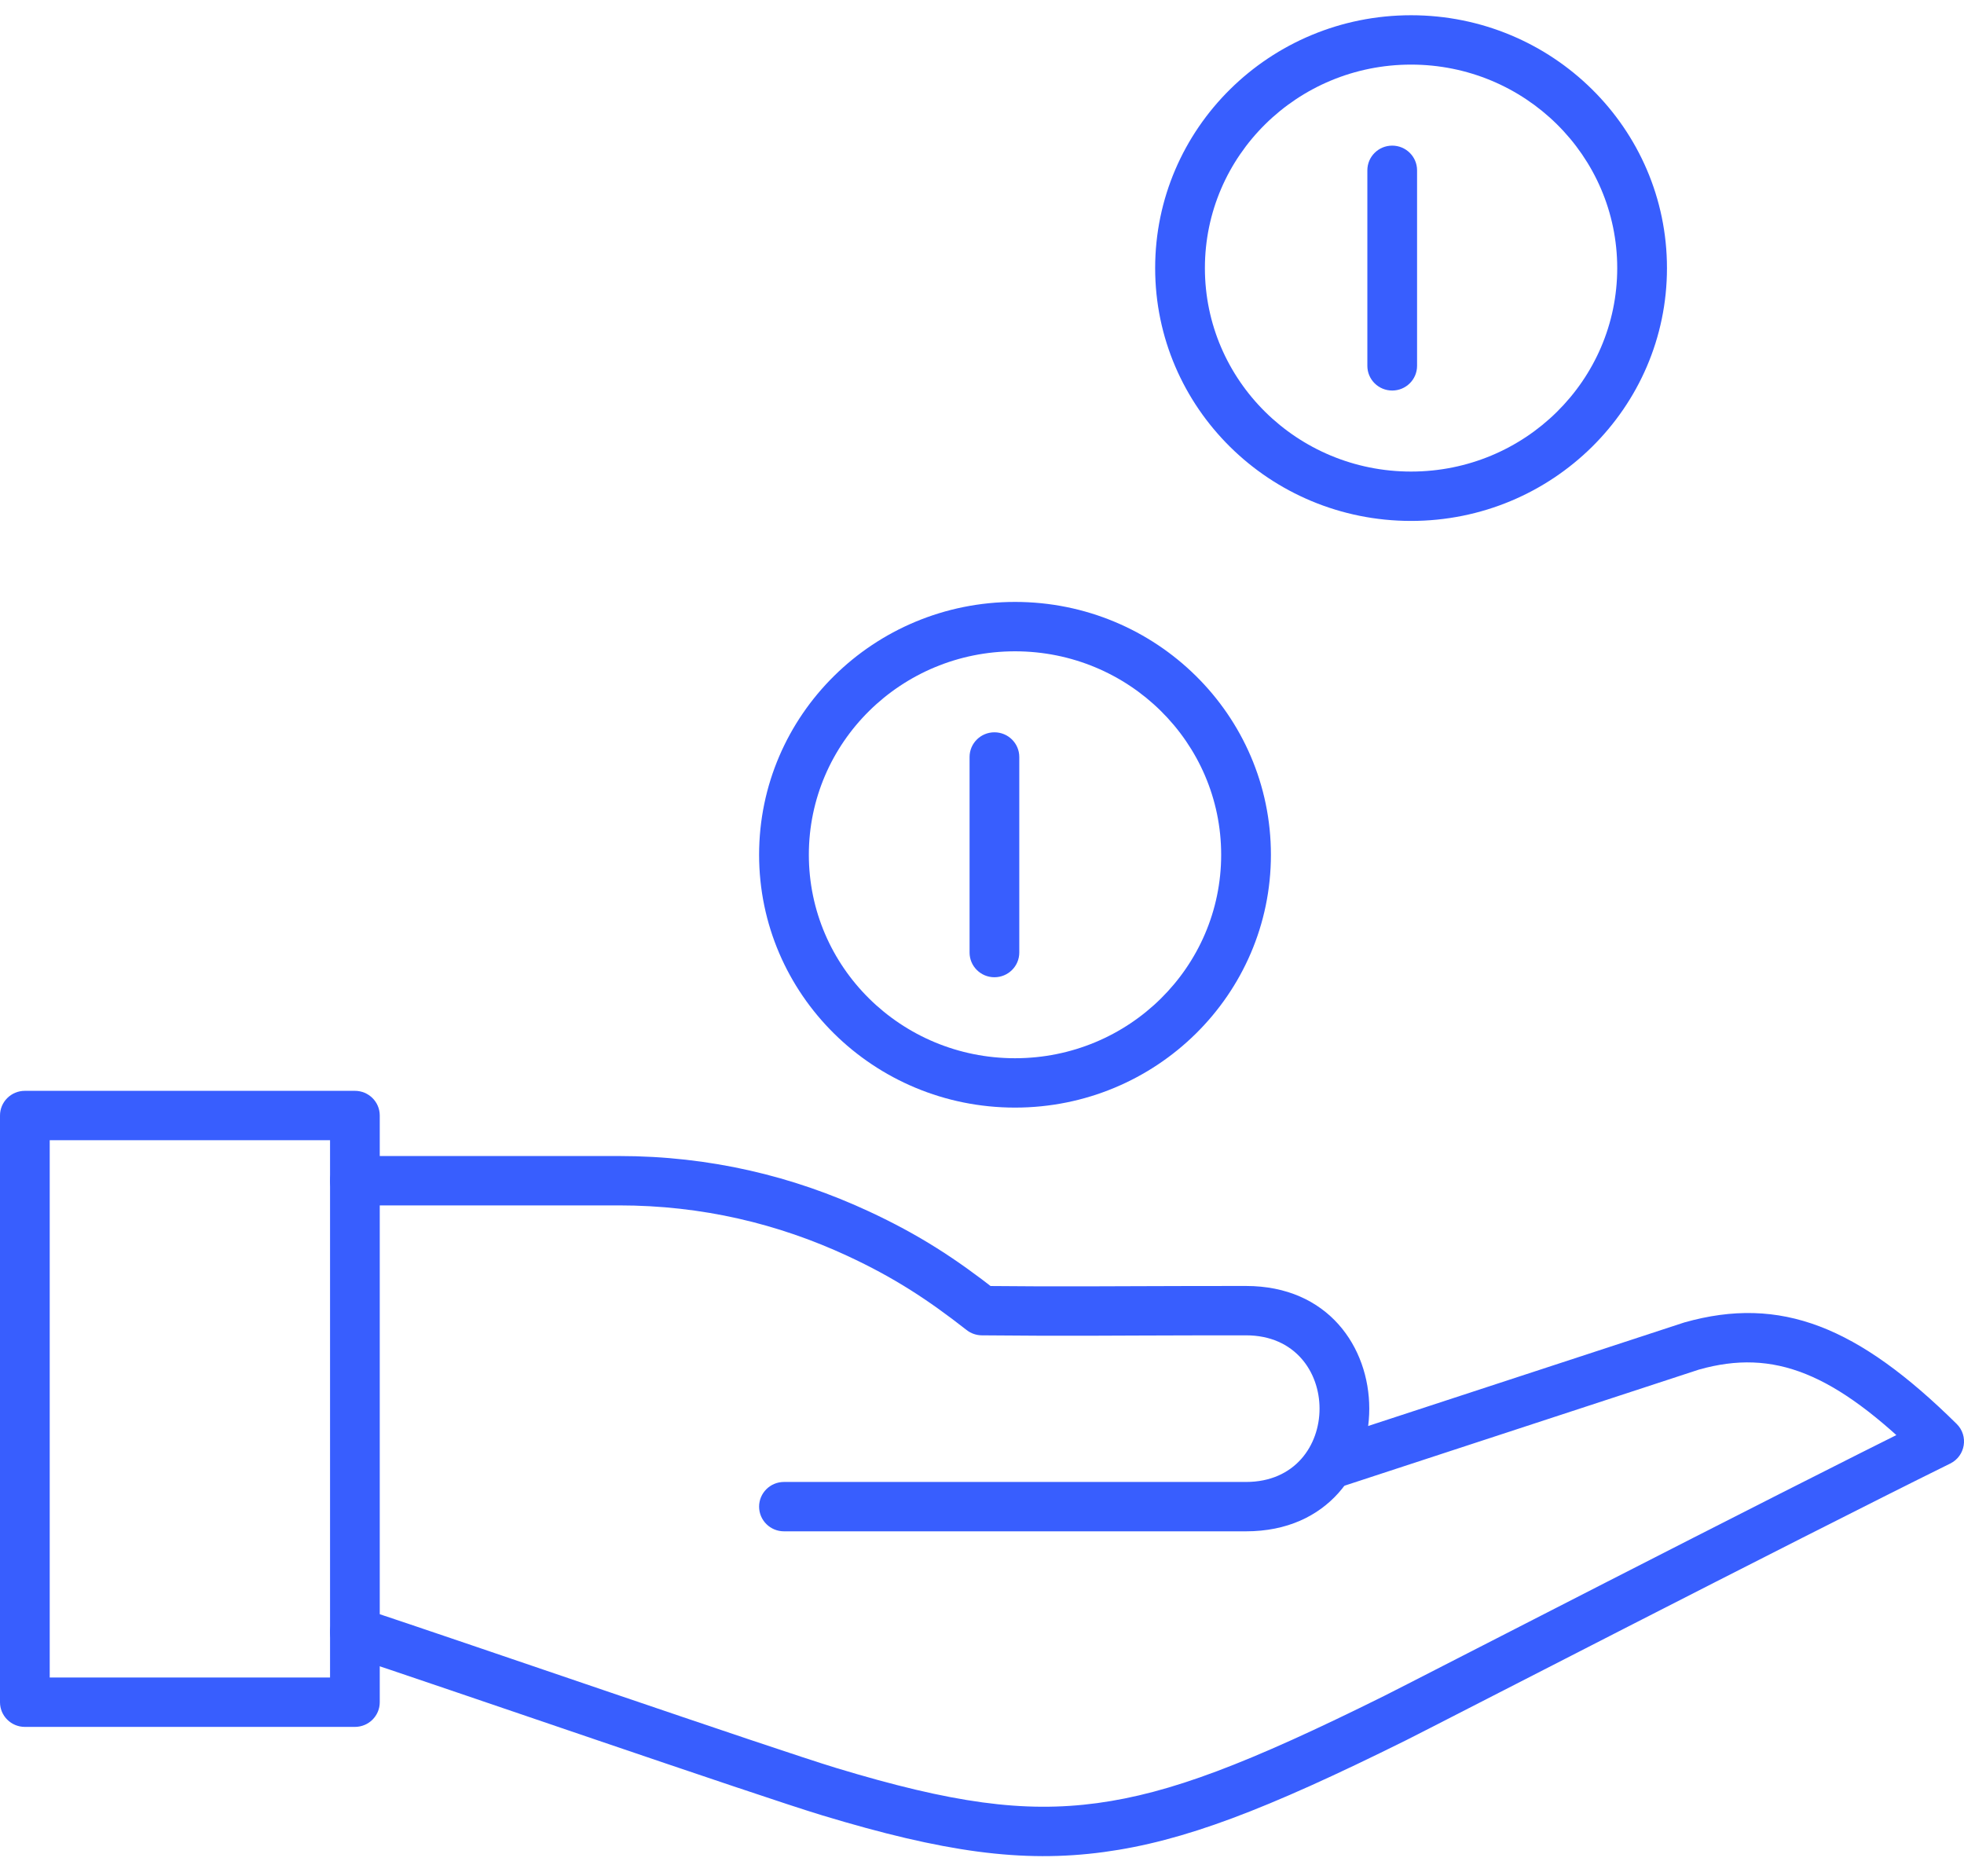 <?xml version="1.0" encoding="UTF-8" standalone="no"?>
<svg width="67px" height="64px" viewBox="0 0 67 64" version="1.1" xmlns="http://www.w3.org/2000/svg" xmlns:xlink="http://www.w3.org/1999/xlink">
    <!-- Generator: Sketch 43.1 (39012) - http://www.bohemiancoding.com/sketch -->
    <title>safeguard</title>
    <desc>Created with Sketch.</desc>
    <defs></defs>
    <g id="Finale-Grande" stroke="none" stroke-width="1" fill="none" fill-rule="evenodd">
        <g id="Small-Business-Loans" transform="translate(-687, -14985)" fill-rule="nonzero" fill="#385EFE">
            <g id="safeguard" transform="translate(687, 14985)">
                <path d="M12.107,57.227 L0.848,57.227 L1.696,58.07 L1.696,38.055 L0.848,38.897 L12.107,38.897 L11.259,38.055 L11.259,58.07 L12.107,57.227 L12.107,57.227 Z M12.107,58.912 C12.576,58.912 12.955,58.535 12.955,58.07 L12.955,38.055 C12.955,37.59 12.576,37.213 12.107,37.213 L0.848,37.213 C0.38,37.213 0,37.59 0,38.055 L0,58.07 C0,58.535 0.38,58.912 0.848,58.912 L12.107,58.912 L12.107,58.912 Z" id="Stroke-4680"></path>
                <path d="M11.84,56.472 C14.87,57.47 25.864,61.268 28.038,61.926 C32.19,63.183 34.864,63.558 37.658,63.181 C40.377,62.813 43.16,61.753 47.973,59.364 C48.833,58.937 61.148,52.585 66.53,49.928 C67.05,49.671 67.162,48.983 66.75,48.576 C63.384,45.255 60.755,44.183 57.46,45.114 L45.24,49.116 C44.795,49.261 44.554,49.738 44.7,50.179 C44.847,50.621 45.327,50.861 45.771,50.715 L57.957,46.723 C60.526,45.998 62.58,46.836 65.554,49.771 L65.774,48.42 C60.375,51.086 48.059,57.439 47.215,57.857 C42.557,60.17 39.915,61.176 37.429,61.512 C34.919,61.851 32.472,61.507 28.533,60.315 C26.397,59.668 15.432,55.88 12.374,54.874 C11.93,54.727 11.45,54.966 11.302,55.408 C11.155,55.849 11.396,56.326 11.84,56.472 L11.84,56.472 Z" id="Stroke-4681"></path>
                <path d="M12.107,41.121 L21.115,41.121 C23.954,41.121 26.546,41.748 28.909,42.844 C30.518,43.591 31.668,44.35 32.975,45.373 C33.122,45.489 33.305,45.552 33.493,45.554 C34.967,45.567 35.955,45.57 37.046,45.568 C37.459,45.567 37.871,45.565 38.807,45.561 C40.038,45.556 41.095,45.554 42.507,45.554 C45.851,45.554 45.851,50.556 42.507,50.556 L26.744,50.556 C26.276,50.556 25.896,50.933 25.896,51.398 C25.896,51.863 26.276,52.24 26.744,52.24 L42.507,52.24 C48.113,52.24 48.113,43.87 42.507,43.87 C41.093,43.87 40.034,43.872 38.8,43.877 C37.864,43.881 37.454,43.883 37.042,43.883 C35.957,43.886 34.975,43.883 33.507,43.87 L34.025,44.051 C32.625,42.954 31.376,42.13 29.627,41.319 C27.049,40.122 24.215,39.437 21.115,39.437 L12.107,39.437 C11.639,39.437 11.259,39.814 11.259,40.279 C11.259,40.744 11.639,41.121 12.107,41.121 L12.107,41.121 Z" id="Stroke-4682"></path>
                <path d="M33.076,25.824 L33.076,32.496 C33.076,32.961 33.456,33.338 33.924,33.338 C34.392,33.338 34.772,32.961 34.772,32.496 L34.772,25.824 C34.772,25.359 34.392,24.982 33.924,24.982 C33.456,24.982 33.076,25.359 33.076,25.824 L33.076,25.824 Z" id="Stroke-4683"></path>
                <path d="M46.646,5.81 L46.646,12.481 C46.646,12.946 47.025,13.323 47.494,13.323 C47.962,13.323 48.342,12.946 48.342,12.481 L48.342,5.81 C48.342,5.345 47.962,4.968 47.494,4.968 C47.025,4.968 46.646,5.345 46.646,5.81 L46.646,5.81 Z" id="Stroke-4684"></path>
                <path d="M41.659,29.16 C41.659,32.992 38.511,36.101 34.626,36.101 C30.74,36.101 27.593,32.992 27.593,29.16 C27.593,25.327 30.74,22.219 34.626,22.219 C38.511,22.219 41.659,25.327 41.659,29.16 L41.659,29.16 Z M43.356,29.16 C43.356,24.395 39.446,20.534 34.626,20.534 C29.805,20.534 25.896,24.395 25.896,29.16 C25.896,33.924 29.805,37.785 34.626,37.785 C39.446,37.785 43.356,33.924 43.356,29.16 L43.356,29.16 Z" id="Stroke-4685"></path>
                <path d="M55.17,9.146 C55.17,12.977 52.022,16.087 48.137,16.087 C44.251,16.087 41.104,12.978 41.104,9.146 C41.104,5.313 44.251,2.204 48.137,2.204 C52.023,2.204 55.17,5.313 55.17,9.146 L55.17,9.146 Z M56.867,9.146 C56.867,4.381 52.957,0.52 48.137,0.52 C43.316,0.52 39.407,4.38 39.407,9.146 C39.407,13.91 43.316,17.771 48.137,17.771 C52.957,17.771 56.867,13.91 56.867,9.146 L56.867,9.146 Z" id="Stroke-4686"></path>
            </g>
        </g>
    </g>
</svg>
